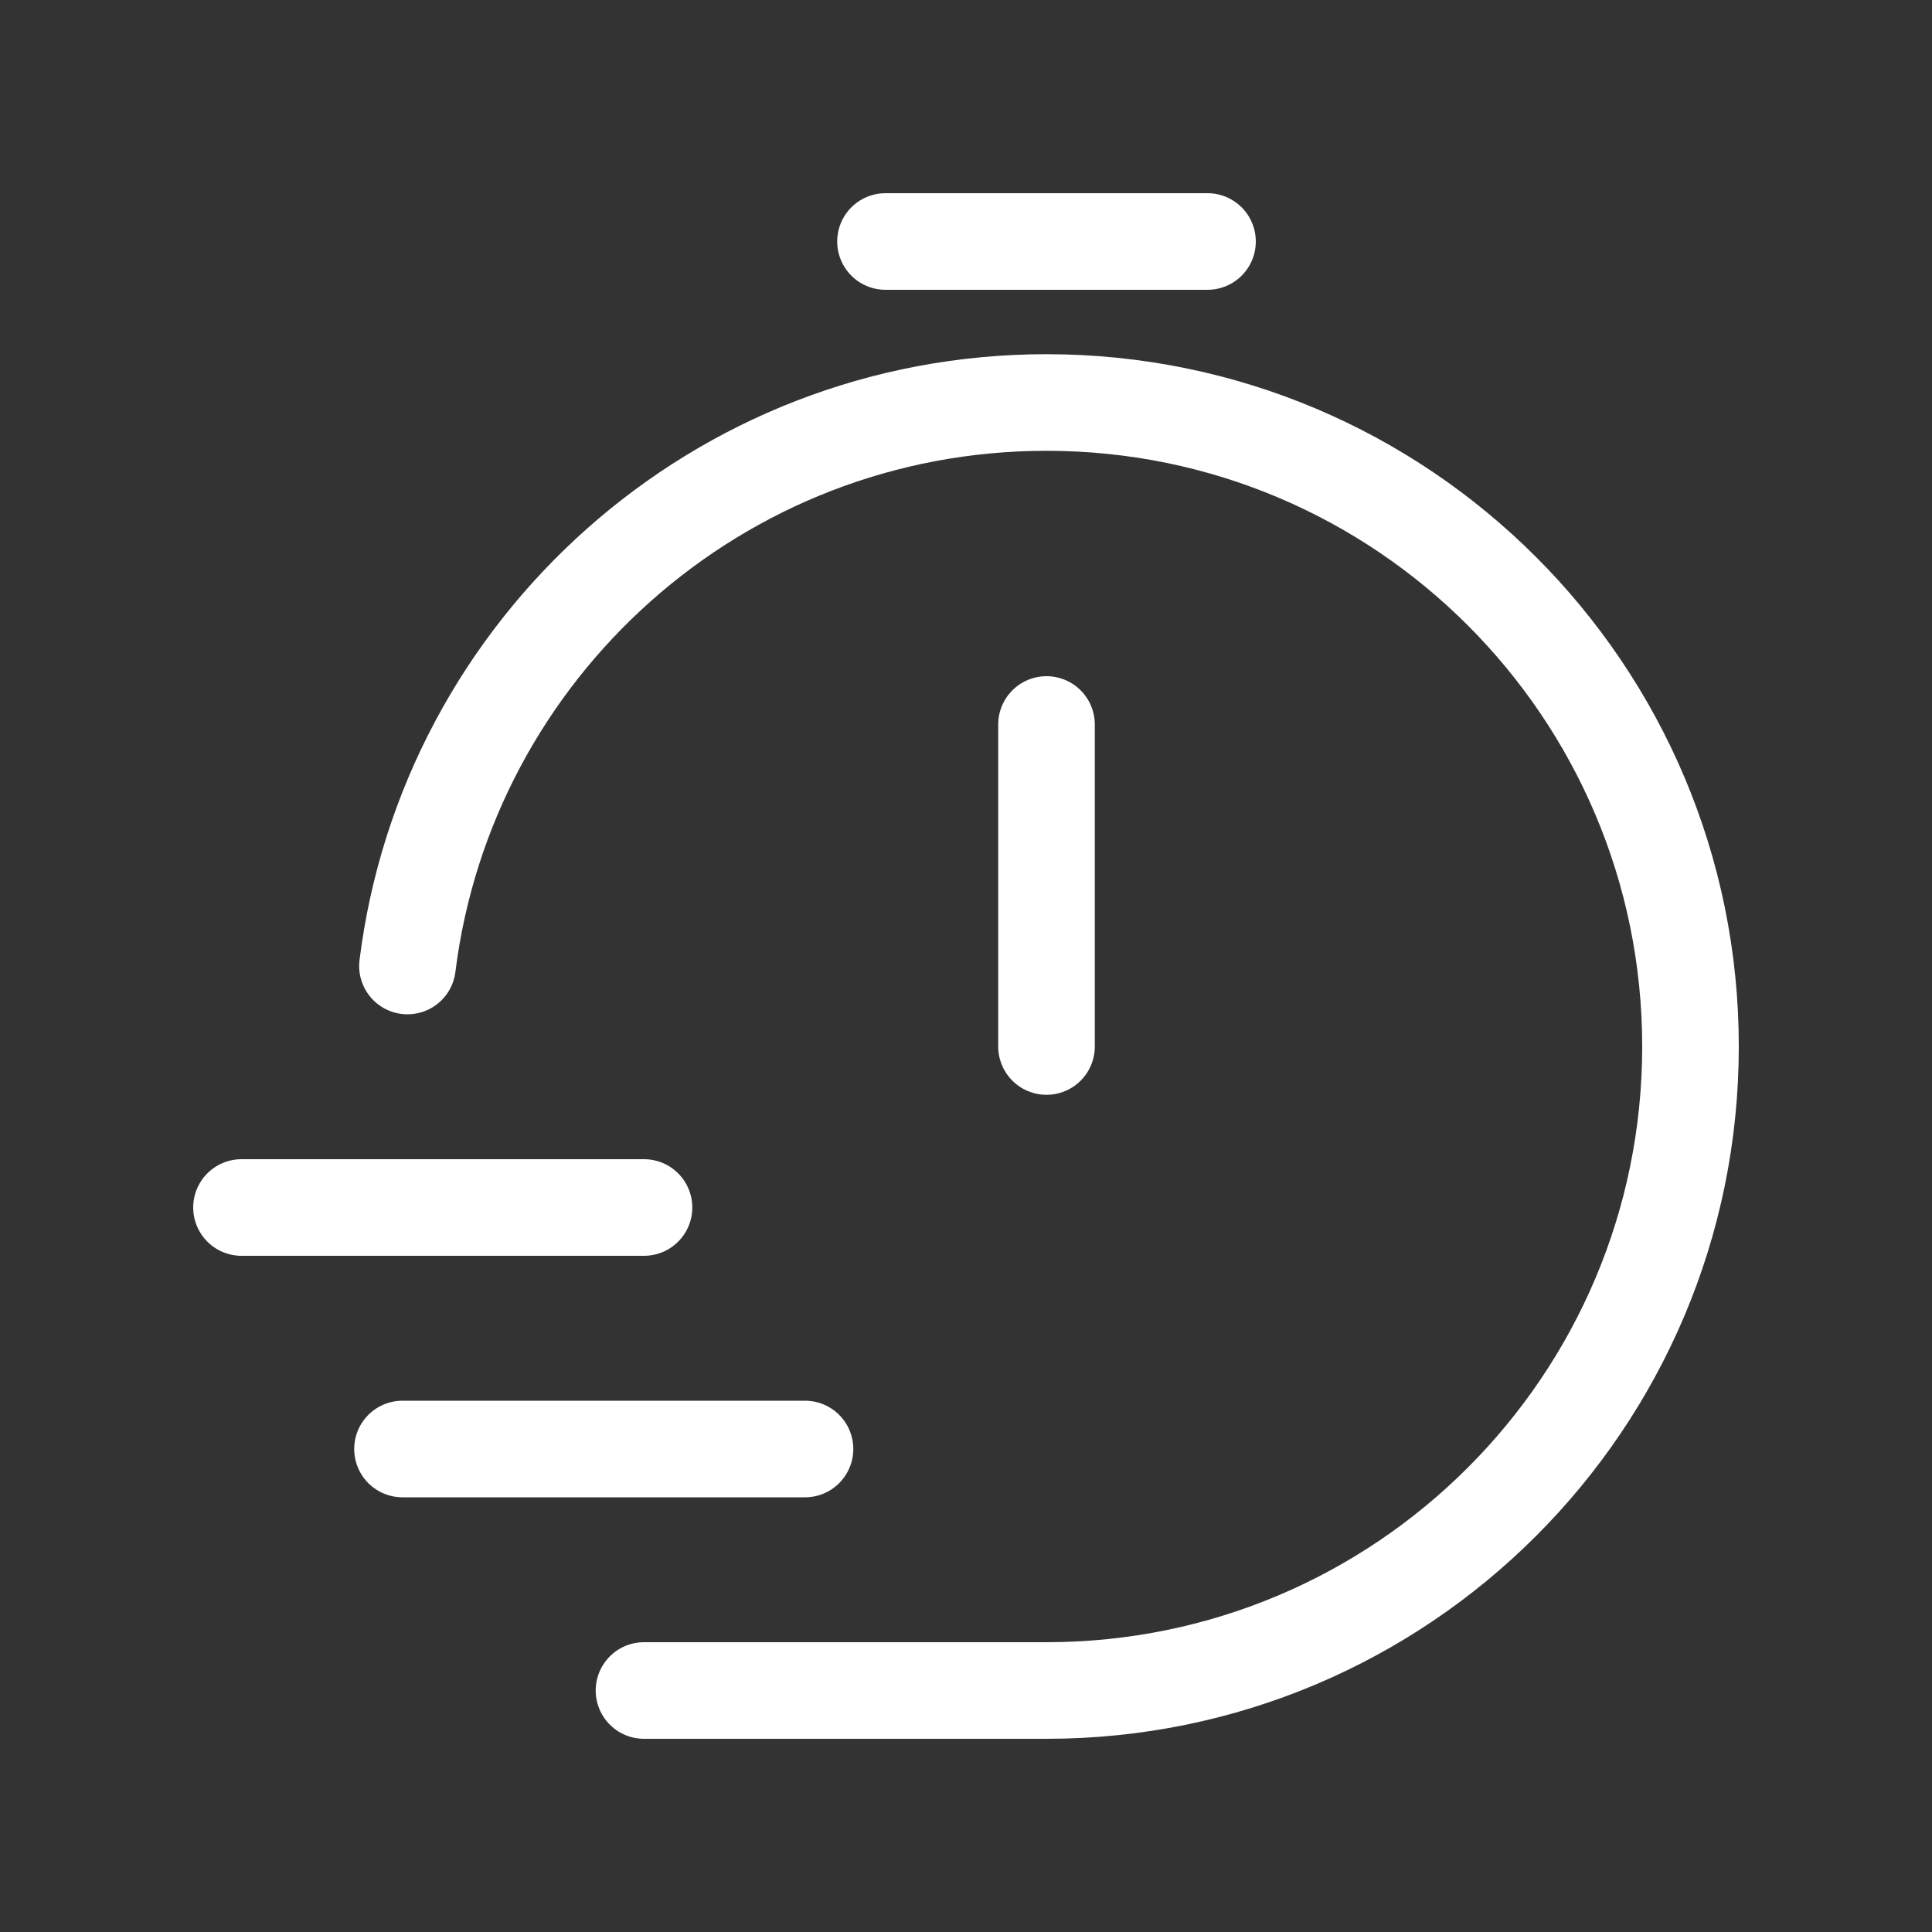 <svg width="30" height="30" viewBox="0 0 30 30" fill="none" xmlns="http://www.w3.org/2000/svg">
<rect x="0" y="0" width="30" height="30" fill="#333333" stroke="none"/>
<path d="M6.327 15C6.942 10.067 11.15 6.25 16.25 6.25C21.772 6.25 26.25 10.727 26.25 16.25C26.25 21.773 21.772 26.25 16.25 26.25H10M16.25 16.25V11.25M13.75 3.75H18.75M3.75 18.75H10M6.25 22.5H12.5" stroke="white" stroke-width="1.5" stroke-linecap="round" stroke-linejoin="round"/>
</svg>
